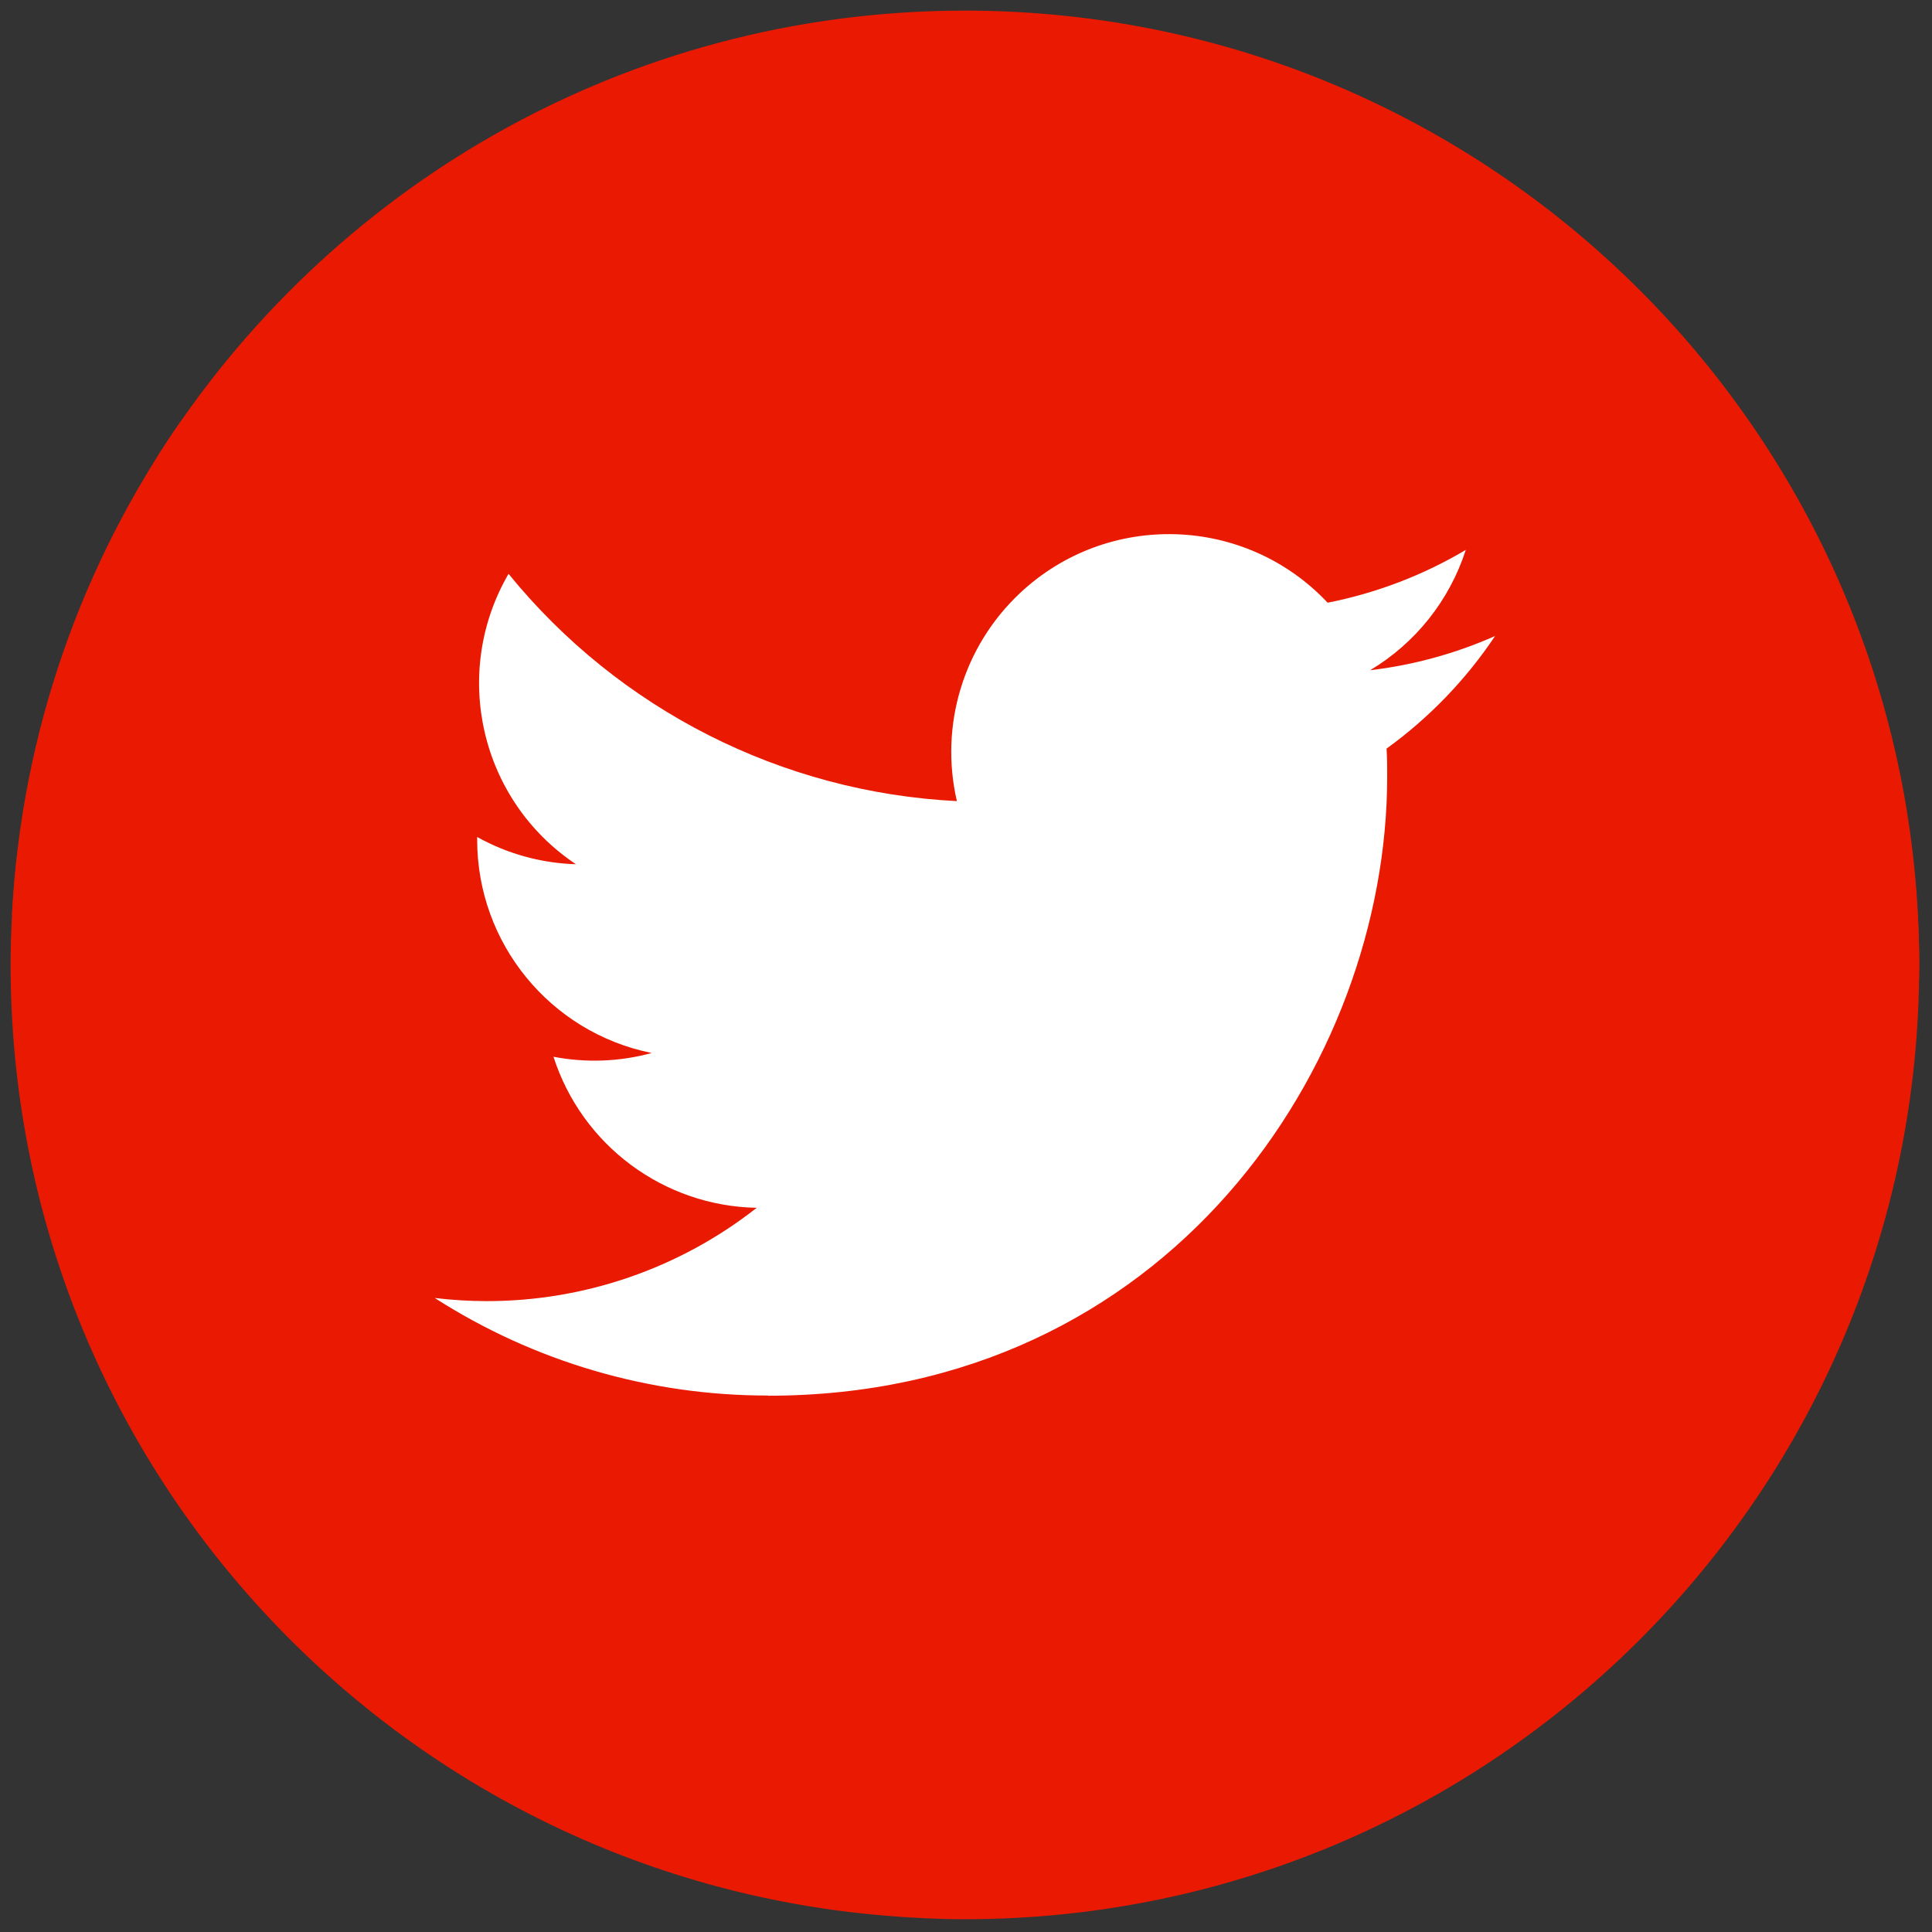 <?xml version="1.0" encoding="UTF-8"?>
<svg xmlns="http://www.w3.org/2000/svg" xmlns:xlink="http://www.w3.org/1999/xlink" version="1.1" width="256" height="256" viewBox="0 0 256 256" xml:space="preserve">

<rect x="0" y="0" width="256" height="256" fill="#333333" stroke="none"/>

<defs>
</defs>
<g style="stroke: none; stroke-width: 0; stroke-dasharray: none; stroke-linecap: butt; stroke-linejoin: miter; stroke-miterlimit: 10; fill: none; fill-rule: nonzero; opacity: 1;" transform="translate(1.407 1.407) scale(2.81 2.81)">
	<path d="M 45 0 C 28.967 0 14.902 8.392 6.932 21.015 c 2.729 1.97 6.069 3.145 9.693 3.145 h 32.399 c 17.08 0 32.123 8.704 40.948 21.915 C 89.981 45.716 90 45.36 90 45 C 90 20.147 69.853 0 45 0 z" style="stroke: none; stroke-width: 1; stroke-dasharray: none; stroke-linecap: butt; stroke-linejoin: miter; stroke-miterlimit: 10; fill: #e91a01; fill-rule: nonzero; opacity: 1;" transform=" matrix(1 0 0 1 0 0) " stroke-linecap="round"></path>
	<path d="M 90 45 c 0 -1.207 -0.062 -2.399 -0.155 -3.583 C 81.002 27.735 66.02 20.885 49.024 20.885 H 16.625 c -3.159 0 -6.101 -0.494 -8.614 -1.504 C 3.387 26.046 0.51 34.014 0.063 42.629 c 9.023 11.127 22.794 18.247 38.236 18.247 h 0.744 c 9.038 0 13.101 3.942 13.329 12.925 c 0.004 -0.143 0.022 -0.282 0.022 -0.426 c 0 8.417 -3.516 15.355 -11.172 16.456 C 42.469 89.934 43.726 90 45 90 C 69.853 90 90 69.853 90 45 z" style="stroke: none; stroke-width: 1; stroke-dasharray: none; stroke-linecap: butt; stroke-linejoin: miter; stroke-miterlimit: 10; fill: #e91a01; fill-rule: nonzero; opacity: 1;" transform=" matrix(1 0 0 1 0 0) " stroke-linecap="round"></path>
	<path d="M 41.27 89.834 c 7.988 -1.072 14.169 -7.802 14.378 -16.034 c -0.228 -8.983 -7.566 -16.2 -16.604 -16.2 h -0.744 c -15.296 0 -28.947 -6.992 -37.973 -17.938 C 0.119 41.414 0 43.193 0 45 C 0 68.595 18.164 87.936 41.27 89.834 z" style="stroke: none; stroke-width: 1; stroke-dasharray: none; stroke-linecap: butt; stroke-linejoin: miter; stroke-miterlimit: 10; fill: #e91a01; fill-rule: nonzero; opacity: 1;" transform=" matrix(1 0 0 1 0 0) " stroke-linecap="round"></path>
	<path d="M 35.724 65.314 c 18.868 0 29.188 -15.632 29.188 -29.188 c 0 -0.444 0 -0.886 -0.03 -1.326 c 2.008 -1.452 3.741 -3.25 5.118 -5.31 c -1.872 0.829 -3.858 1.374 -5.892 1.614 c 2.142 -1.282 3.744 -3.298 4.51 -5.674 c -2.014 1.195 -4.217 2.037 -6.514 2.49 c -3.885 -4.131 -10.383 -4.331 -14.515 -0.446 c -2.664 2.506 -3.794 6.239 -2.968 9.802 c -8.247 -0.414 -15.932 -4.309 -21.141 -10.718 c -2.723 4.687 -1.332 10.684 3.176 13.694 c -1.633 -0.048 -3.229 -0.489 -4.656 -1.284 c 0 0.042 0 0.086 0 0.13 c 0.001 4.883 3.443 9.089 8.23 10.056 c -1.51 0.412 -3.095 0.472 -4.632 0.176 c 1.344 4.179 5.195 7.042 9.584 7.124 c -3.633 2.855 -8.12 4.404 -12.74 4.4 c -0.816 -0.002 -1.631 -0.051 -2.442 -0.148 c 4.691 3.011 10.15 4.607 15.724 4.6" style="stroke: none; stroke-width: 1; stroke-dasharray: none; stroke-linecap: butt; stroke-linejoin: miter; stroke-miterlimit: 10; fill: rgb(255,255,255); fill-rule: nonzero; opacity: 1;" transform=" matrix(1 0 0 1 0 0) " stroke-linecap="round"></path>
</g>
</svg>
